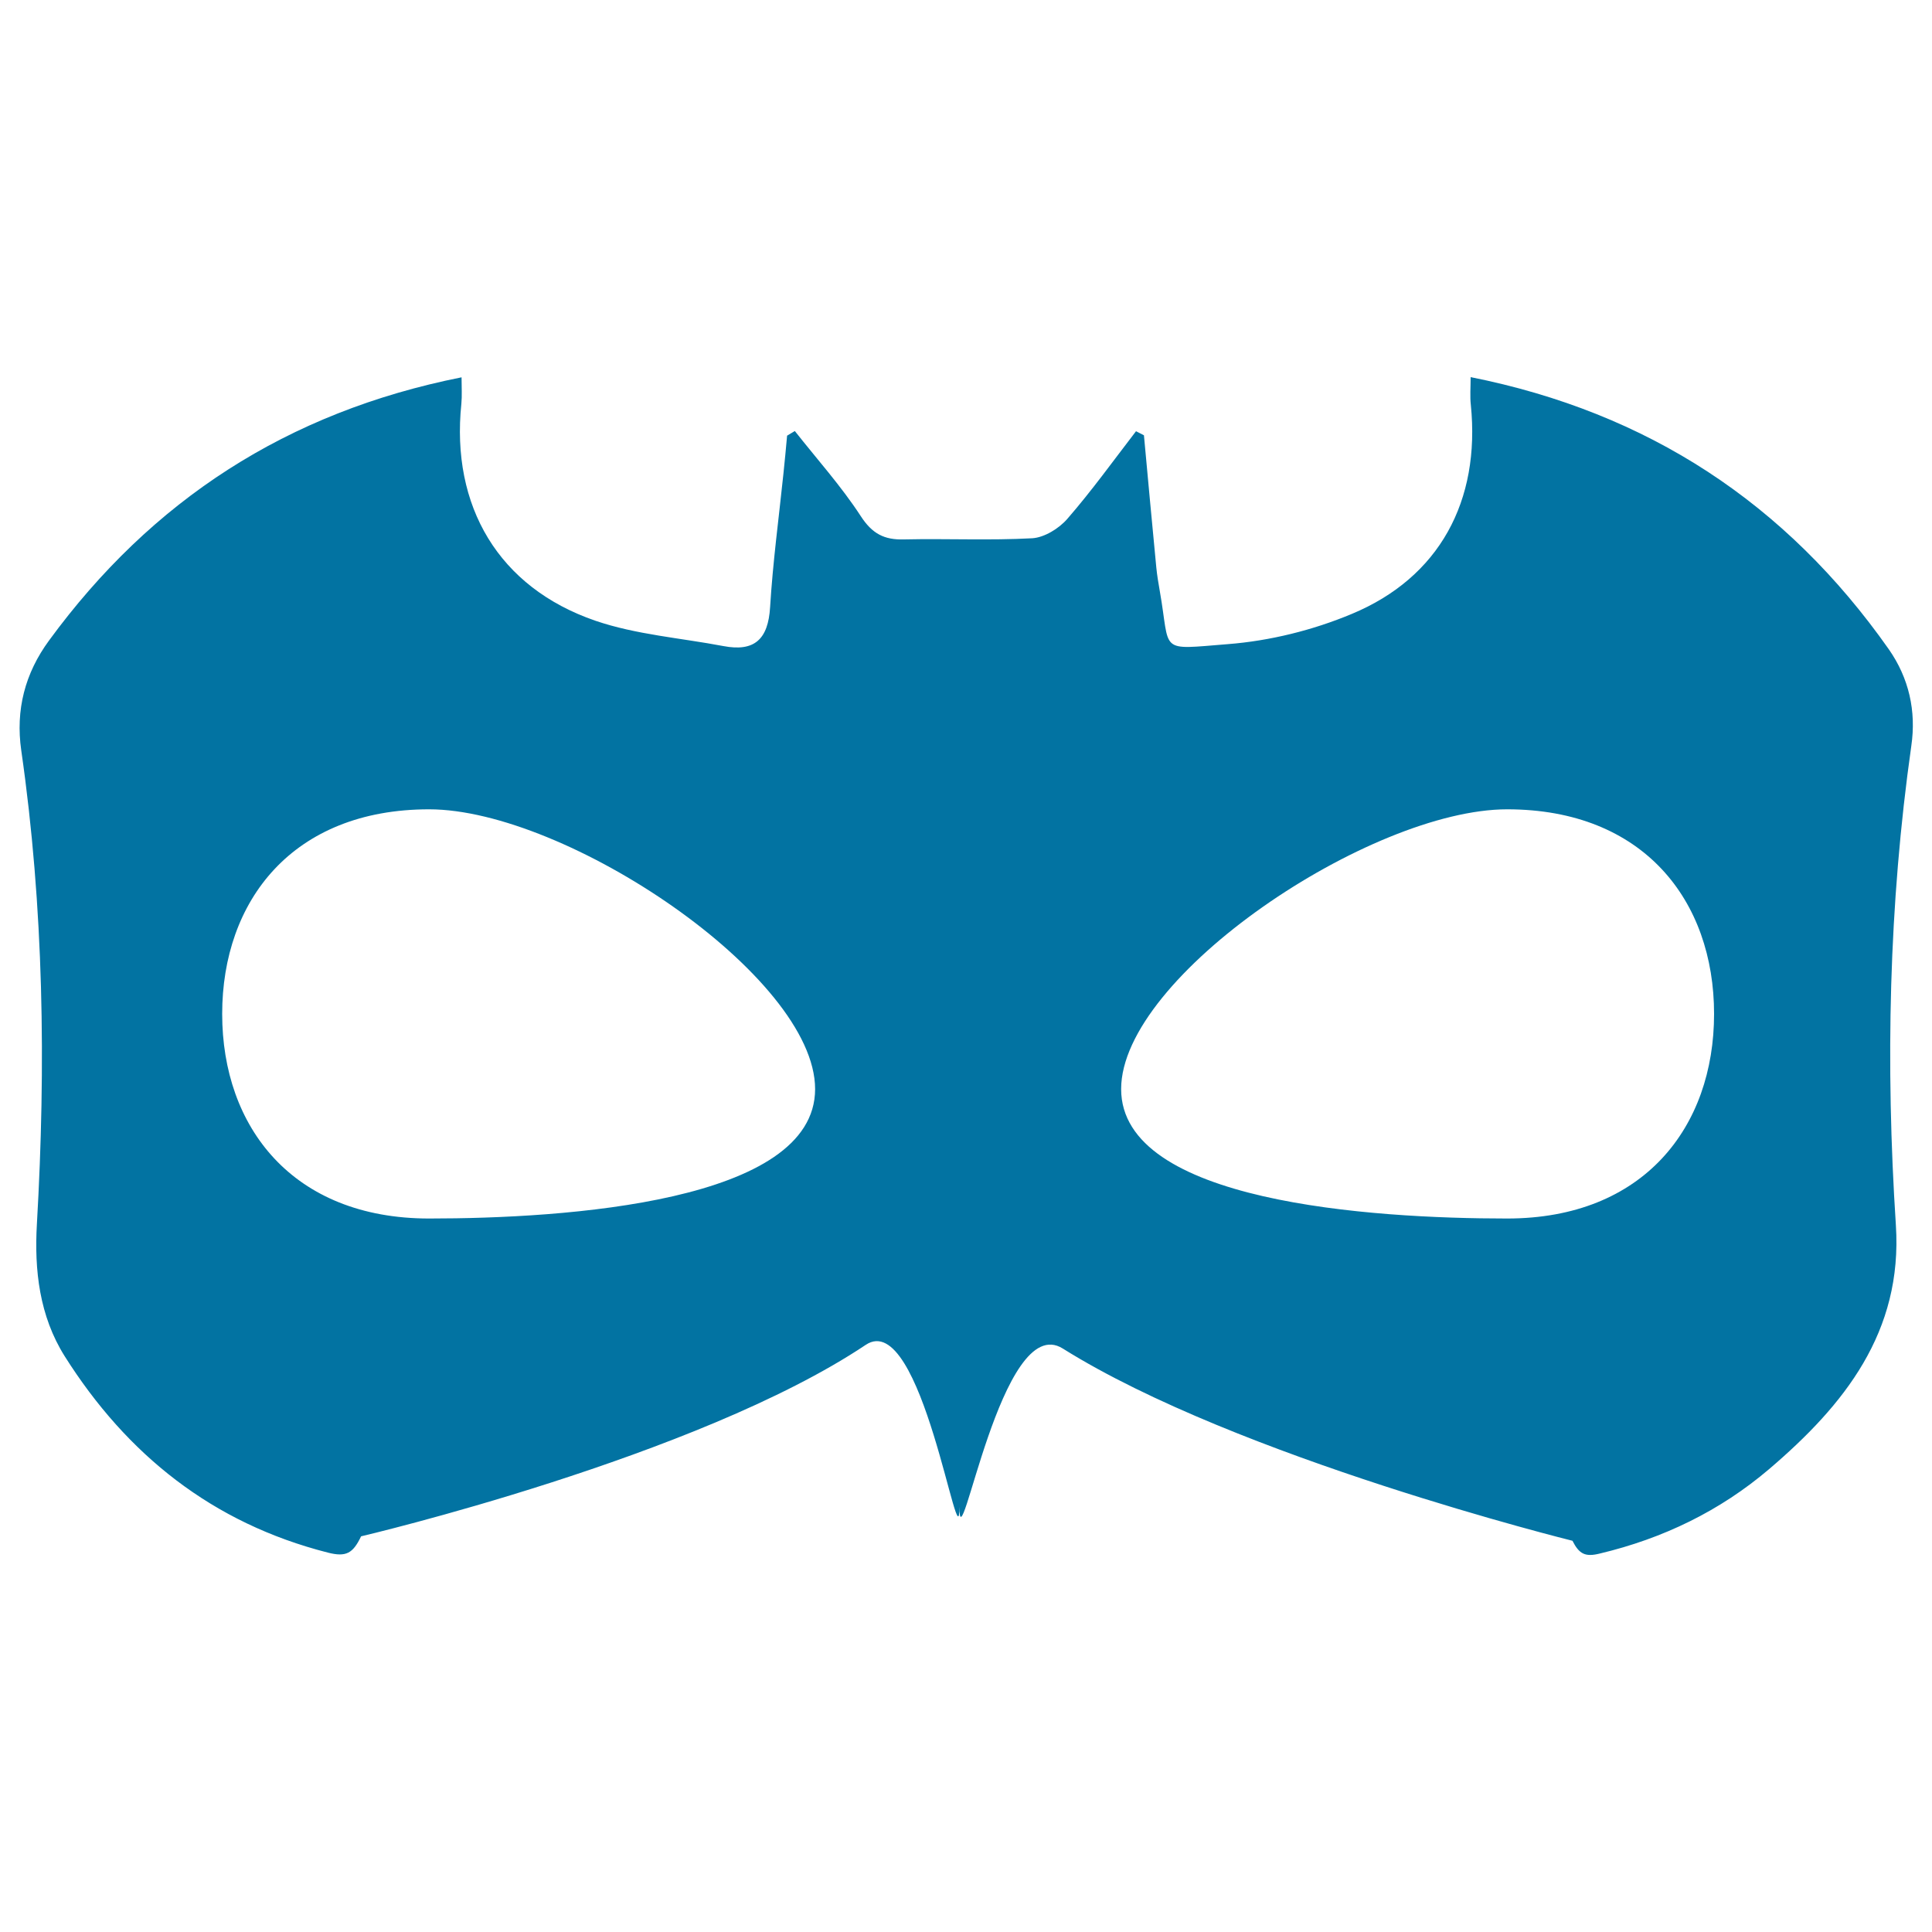 <svg xmlns="http://www.w3.org/2000/svg" viewBox="0 0 1000 1000" style="fill:#0273a2">
<title>Carnival Black Male Mask Shape SVG icon</title>
<g><path d="M761.2,195.2c0,5.5-0.4,10,0.1,14.4c5,49.6-16.2,89.3-61.7,108.2c-20.1,8.4-42.3,13.9-64,15.6c-36.6,2.9-29.6,4.7-35.3-27.5c-0.7-4-1.4-8.1-1.8-12.2c-2.2-22.8-4.3-45.6-6.4-68.4c-1.4-0.7-2.7-1.4-4.1-2.1c-11.7,15.2-22.9,30.8-35.5,45.3c-4.3,5-11.9,9.7-18.2,10.1c-22.1,1.2-44.3,0.1-66.4,0.6c-10.3,0.3-16.5-3-22.4-12.1c-10.1-15.5-22.6-29.4-34.1-44c-1.3,0.8-2.7,1.6-4,2.4c-0.6,6.6-1.2,13.1-1.9,19.7c-2.4,23-5.5,46-6.9,69.1c-1,16.5-8,23.2-24.2,20.1c-22.1-4.2-45.1-5.9-66.2-13.1c-50.1-17.2-74.9-59.3-69.4-112.3c0.4-4.2,0.1-8.5,0.1-13.7c-90.4,18-160.5,63.8-213.5,136.2c-12.5,17-17.4,36-14.4,56.9c11.7,81.4,12.8,163.1,8.1,245.1c-1.4,23.9,1.3,47.7,14.4,68.5C65.7,753,110,788.4,169.6,803.6c9.7,2.5,13.1,0.3,17.3-8.4c0,0,174-40.8,261.2-99.1c29.1-19.5,48.5,116,48.5,83.8c0,33,21.6-101.9,53.5-81.9c90.4,56.6,263.8,99.5,263.8,99.5c3.5,6.9,6.6,8.5,14.2,6.6c32.7-7.8,62.1-22,87.6-43.7c38.8-33.1,69.2-70.9,65.6-126.3c-5.4-83-3.7-165.7,8-248.1c2.6-17.9-1.2-35-11.7-50C924.5,260.5,853,213.5,761.2,195.2z M222.1,630.7c-70.7,0-107.1-47.4-107.1-105.9c0-58.5,36.4-105.9,107.1-105.9s199.8,86.3,199.8,144.8C421.9,622.2,292.8,630.7,222.1,630.7z M780.1,630.7c-70.7,0-199.8-8.5-199.8-67c0-58.5,129.1-144.8,199.8-144.8c70.7,0,107.1,47.4,107.1,105.9C887.2,583.3,850.8,630.7,780.1,630.7z"/></g>
</svg>